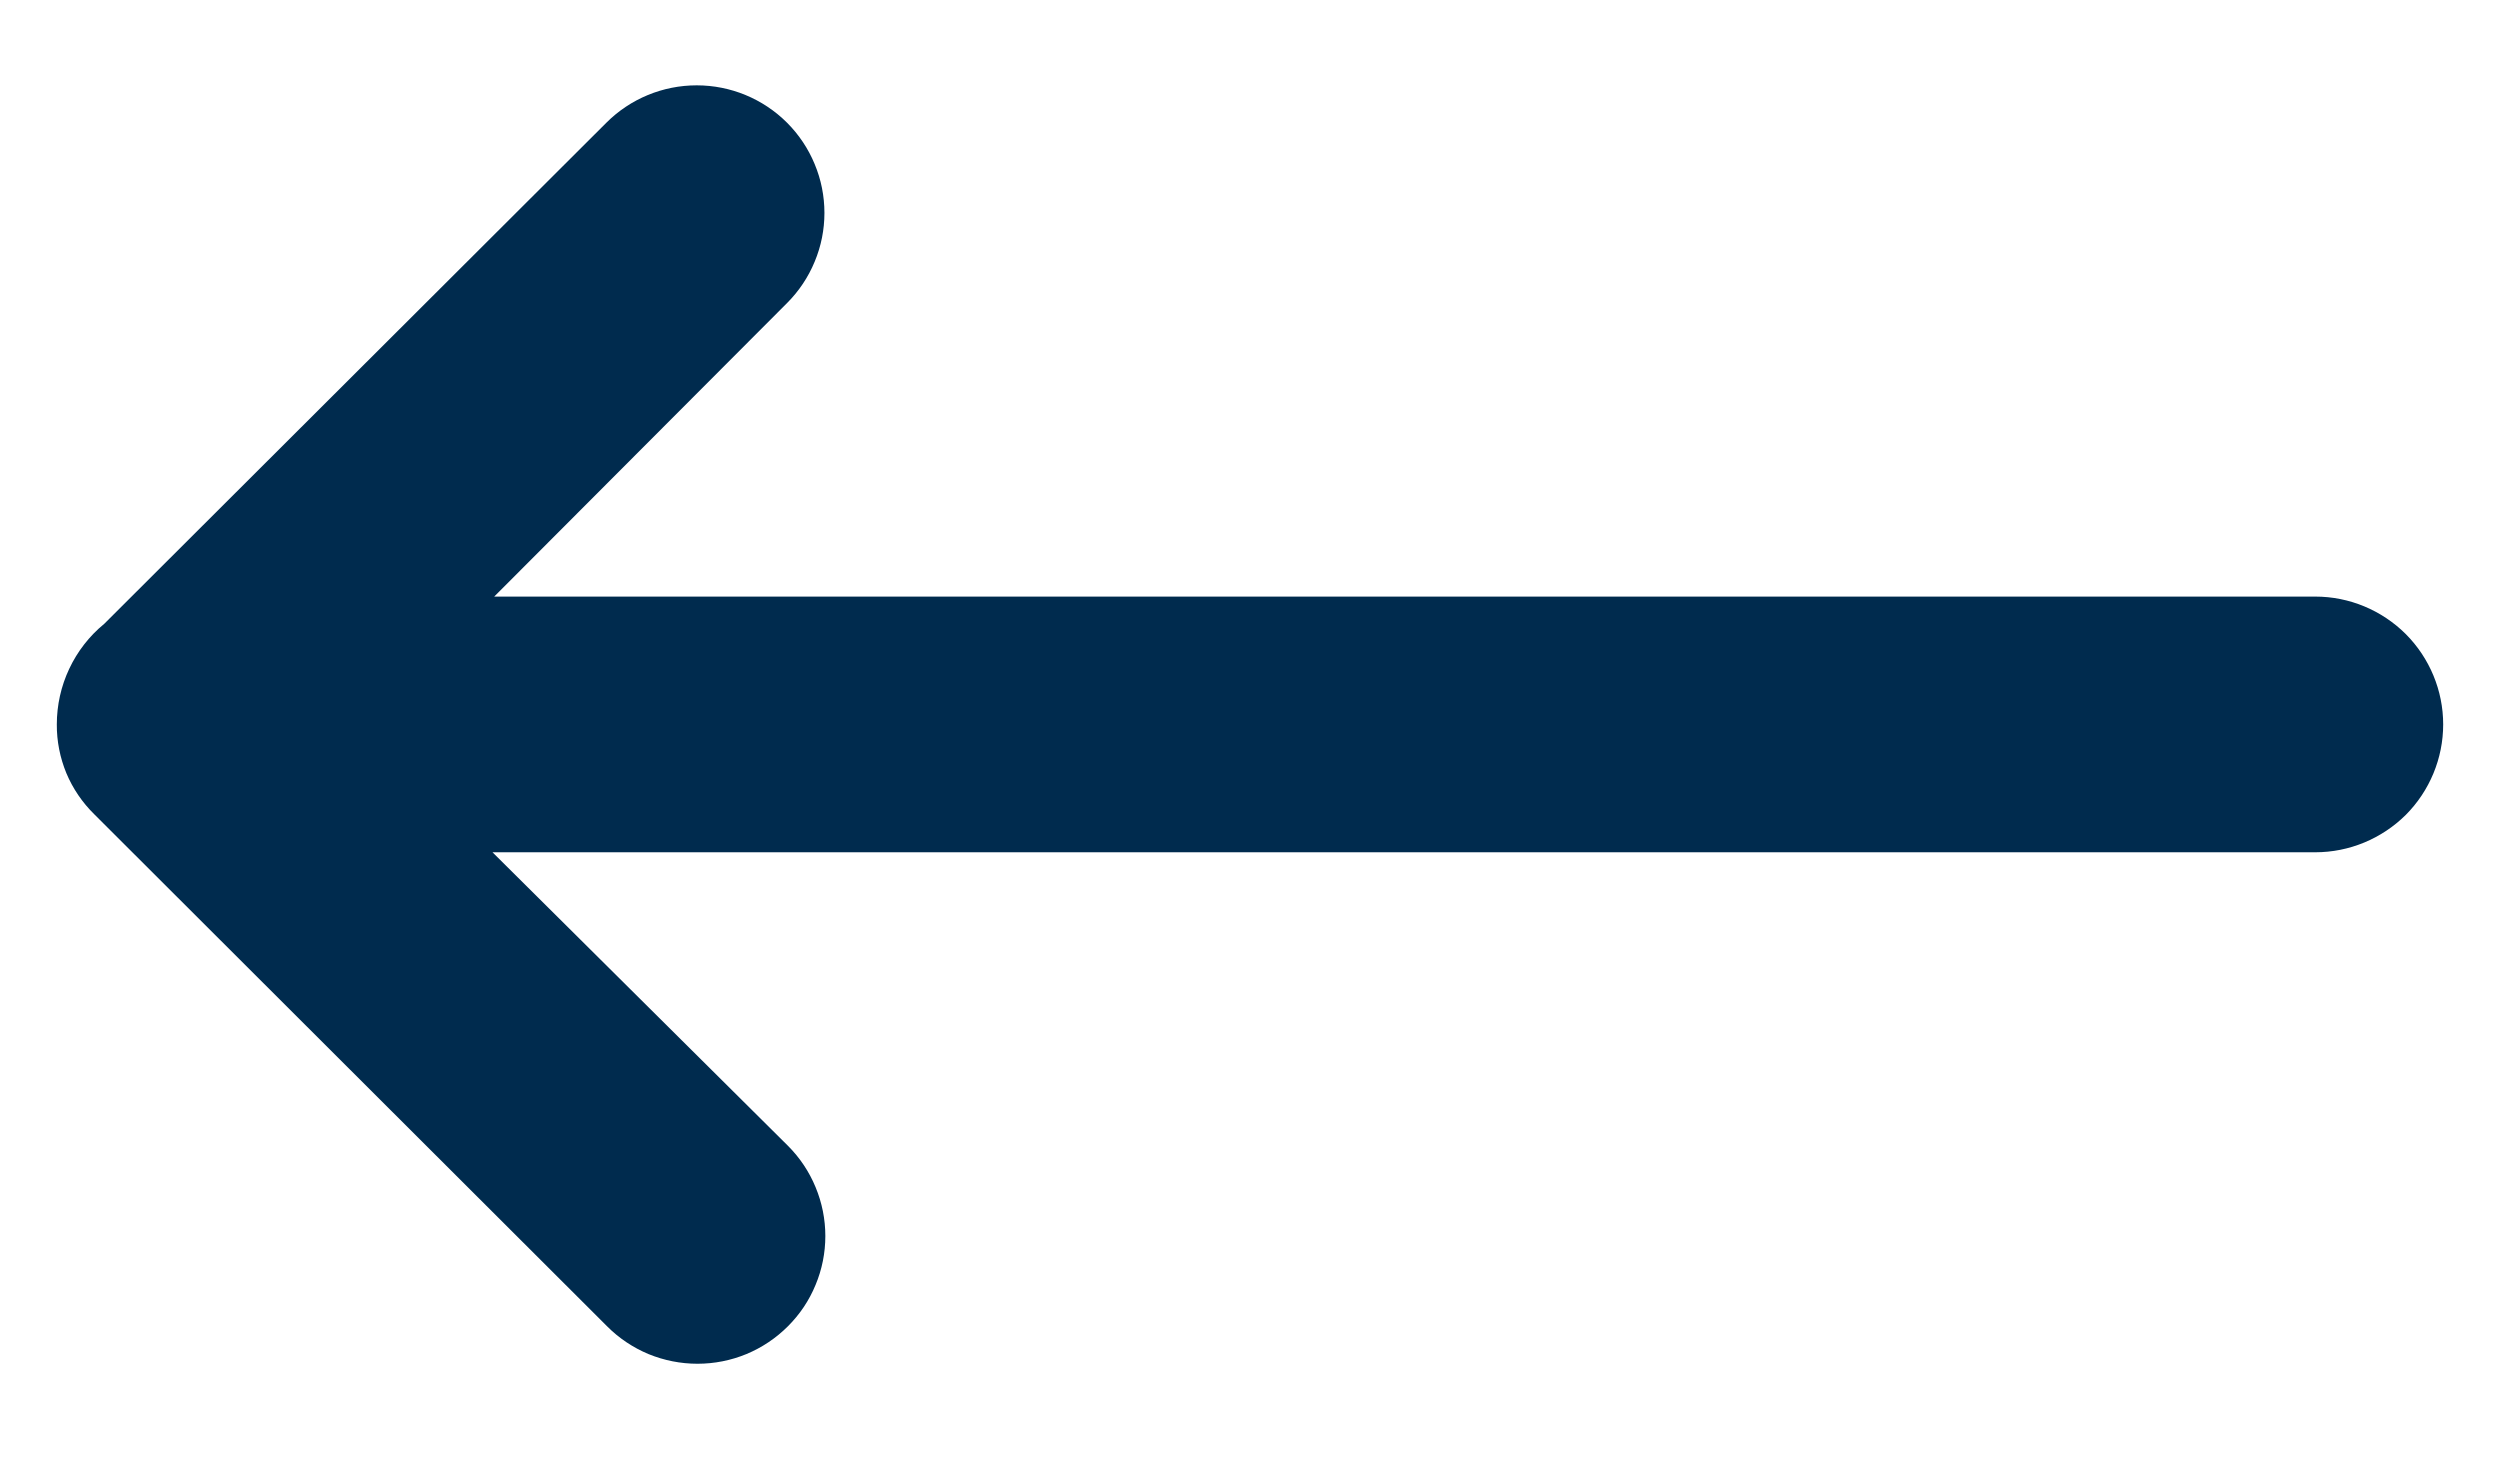 <svg width="22" height="13" viewBox="0 0 22 13" fill="none" xmlns="http://www.w3.org/2000/svg">
<path d="M0.5 6.375C0.5 6.206 0.537 6.039 0.609 5.886C0.681 5.733 0.786 5.597 0.917 5.49L5.336 1.08C5.547 0.869 5.833 0.751 6.131 0.751C6.429 0.751 6.715 0.869 6.926 1.08C7.03 1.184 7.113 1.308 7.169 1.444C7.226 1.58 7.255 1.726 7.255 1.874C7.255 2.021 7.226 2.167 7.169 2.303C7.113 2.439 7.03 2.563 6.926 2.667L4.349 5.25L20.375 5.25C20.673 5.25 20.959 5.369 21.171 5.58C21.381 5.791 21.5 6.077 21.5 6.375C21.5 6.673 21.381 6.96 21.171 7.171C20.959 7.381 20.673 7.5 20.375 7.5L4.334 7.5L6.934 10.083C7.038 10.187 7.121 10.311 7.177 10.447C7.234 10.584 7.263 10.73 7.263 10.877C7.263 11.025 7.234 11.171 7.177 11.307C7.121 11.444 7.038 11.567 6.934 11.671C6.829 11.776 6.705 11.859 6.568 11.916C6.432 11.972 6.286 12.001 6.138 12.001C5.99 12.001 5.844 11.972 5.707 11.916C5.571 11.859 5.446 11.776 5.342 11.671L0.83 7.166C0.725 7.063 0.641 6.94 0.584 6.804C0.528 6.668 0.499 6.522 0.5 6.375V6.375Z" fill="#002B4E"/>
</svg>
